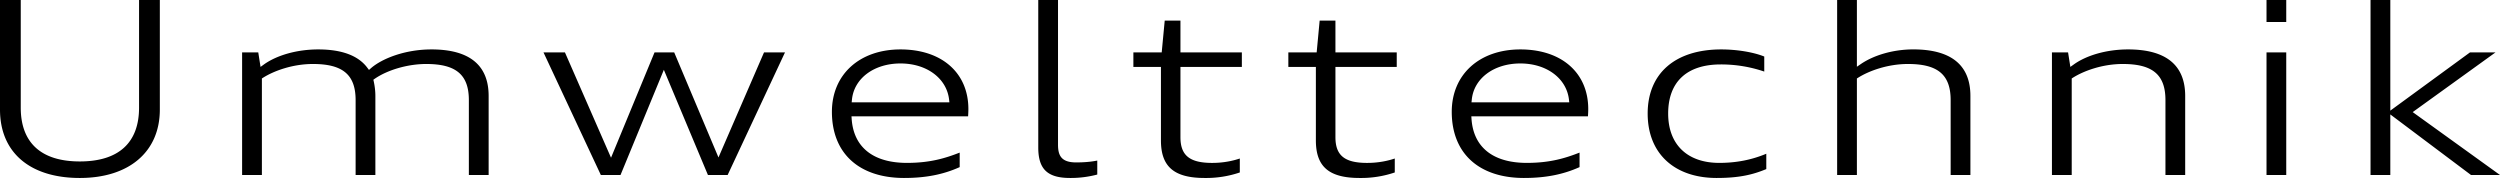 <svg xmlns="http://www.w3.org/2000/svg" width="100.606" height="7.162"><path d="M3.211 7.162C1.201 7.162 0 6.133 0 4.41V0h.835v4.331c0 1.416.822 2.166 2.376 2.166 1.561 0 2.385-.75 2.385-2.166V0h.836v4.41c0 1.697-1.235 2.752-3.221 2.752m15.657-.12V4.03c0-1.021-.513-1.455-1.716-1.455-.734 0-1.548.233-2.074.596l-.053.038.014.062c.044.202.067.4.067.589v3.182h-.795V4.03c0-1.021-.514-1.455-1.716-1.455-.835 0-1.586.285-2.011.554l-.045.029v3.884h-.796V2.108h.65l.092.585.128-.093c.528-.382 1.347-.611 2.192-.611.95 0 1.616.249 1.98.741l.063.084.08-.069c.428-.375 1.348-.756 2.435-.756 1.527 0 2.301.631 2.301 1.872v3.182h-.796zm9.621 0l-1.774-4.233-1.744 4.233h-.792l-2.308-4.934h.863l1.855 4.239 1.751-4.239h.791l1.782 4.228 1.833-4.228h.844l-2.308 4.934zm7.9.12c-1.823 0-2.911-.995-2.911-2.662 0-1.501 1.11-2.511 2.761-2.511 1.659 0 2.731.942 2.731 2.4 0 .094-.006.205-.011.293h-4.693l.007.104c.078 1.141.869 1.769 2.225 1.769.933 0 1.547-.189 2.122-.414v.584c-.659.298-1.37.437-2.231.437m-.15-4.608c-1.066 0-1.871.601-1.955 1.457l-.011.107h3.933l-.012-.108c-.096-.857-.899-1.456-1.955-1.456m6.825 4.608c-.911 0-1.282-.354-1.282-1.224V0h.795v5.82c0 .43.125.716.728.716.321 0 .612-.025.852-.075v.563a4.17 4.17 0 01-1.093.138m5.417 0c-1.234 0-1.762-.453-1.762-1.513V2.693H45.61v-.585h1.14L46.871.83h.633v1.278h2.471v.585h-2.471V5.52c0 .736.37 1.036 1.277 1.036.468 0 .847-.088 1.112-.177v.561a4.202 4.202 0 01-1.412.222m6.236 0c-1.236 0-1.763-.453-1.763-1.513V2.693h-1.108v-.585h1.14l.12-1.278h.635v1.278h2.467v.585h-2.467V5.52c0 .736.369 1.036 1.276 1.036.468 0 .848-.088 1.112-.177v.561a4.202 4.202 0 01-1.412.222m6.616 0c-1.823 0-2.911-.995-2.911-2.662 0-1.501 1.11-2.511 2.762-2.511 1.659 0 2.731.942 2.731 2.4 0 .093-.006.205-.012.293H59.21l.007.104c.078 1.141.868 1.769 2.226 1.769.933 0 1.547-.189 2.122-.414v.584c-.66.298-1.372.437-2.232.437m-.15-4.608c-1.066 0-1.871.601-1.955 1.457l-.012.107h3.935l-.012-.108c-.097-.857-.9-1.456-1.956-1.456m7.904 4.608c-1.715 0-2.781-.993-2.781-2.592 0-1.616 1.106-2.581 2.961-2.581.631 0 1.3.111 1.731.286v.605a5.386 5.386 0 00-1.752-.287c-1.363 0-2.115.702-2.115 1.977 0 1.243.768 1.985 2.056 1.985.68 0 1.3-.12 1.893-.368v.617c-.518.216-1.065.358-1.993.358m9.412-.12V4.03c0-1.021-.513-1.455-1.716-1.455-.834 0-1.586.285-2.011.554l-.046.029v3.884h-.795V0h.795v2.686l.152-.104c.541-.372 1.331-.594 2.114-.594 1.527 0 2.302.631 2.302 1.872v3.182h-.795zm8.644 0V4.03c0-1.021-.513-1.455-1.717-1.455-.833 0-1.585.285-2.01.554l-.045.029v3.884h-.796V2.108h.649l.092.585.13-.093c.526-.382 1.347-.611 2.19-.611 1.528 0 2.301.631 2.301 1.872v3.182h-.794zm4.067-4.934h.794v4.934h-.794V2.108zm0-2.108h.794v.886h-.794V0zm8.229 7.042l-3.247-2.437v2.437h-.796V0h.796v4.452l3.207-2.344h1.027l-3.333 2.403 3.513 2.531z"/></svg>